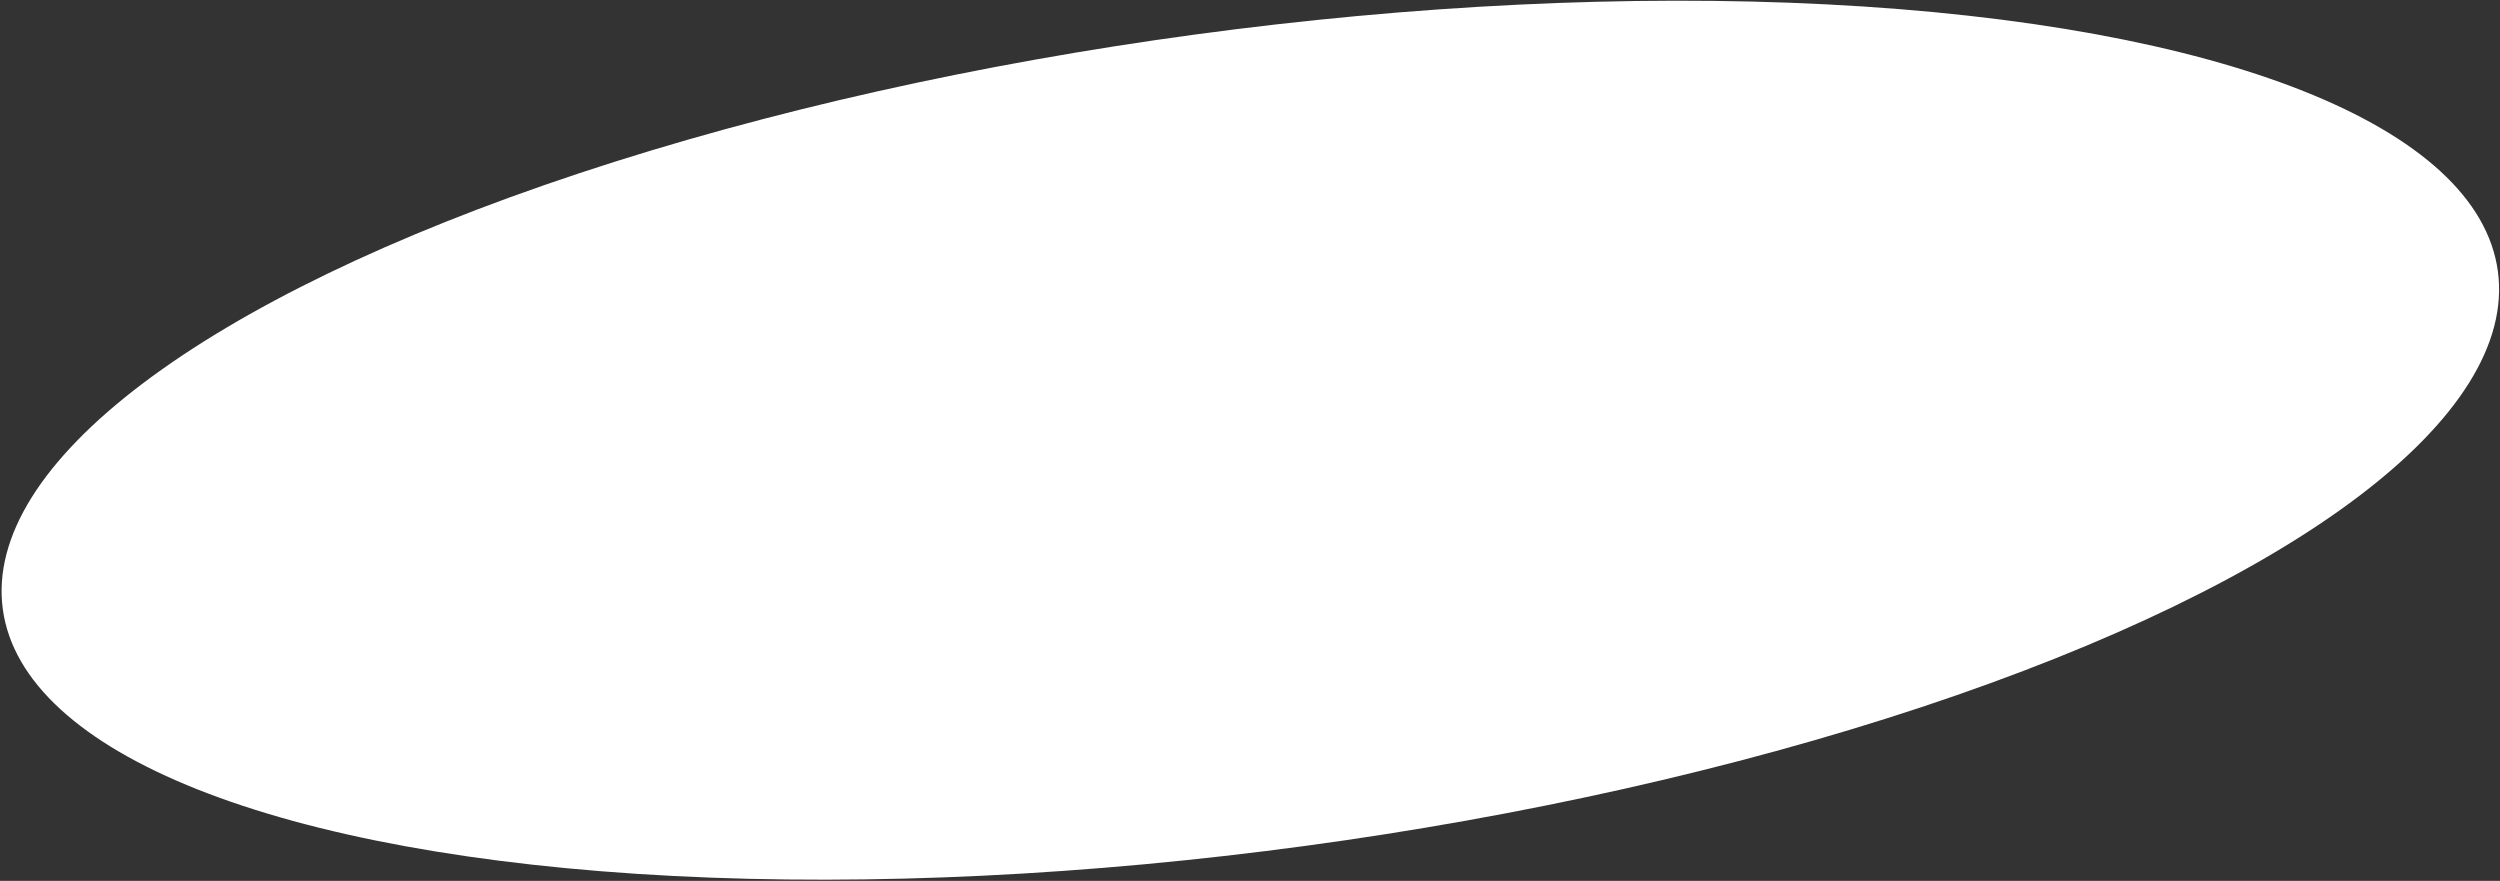 <?xml version="1.0" encoding="UTF-8"?> <svg xmlns="http://www.w3.org/2000/svg" width="911" height="321" viewBox="0 0 911 321" fill="none"><rect x="0" y="0" width="911" height="321" fill="#333333" stroke="none"/> <ellipse cx="455.624" cy="160.408" rx="458.752" ry="149.188" transform="rotate(-7.713 455.624 160.408)" fill="white"></ellipse> </svg> 